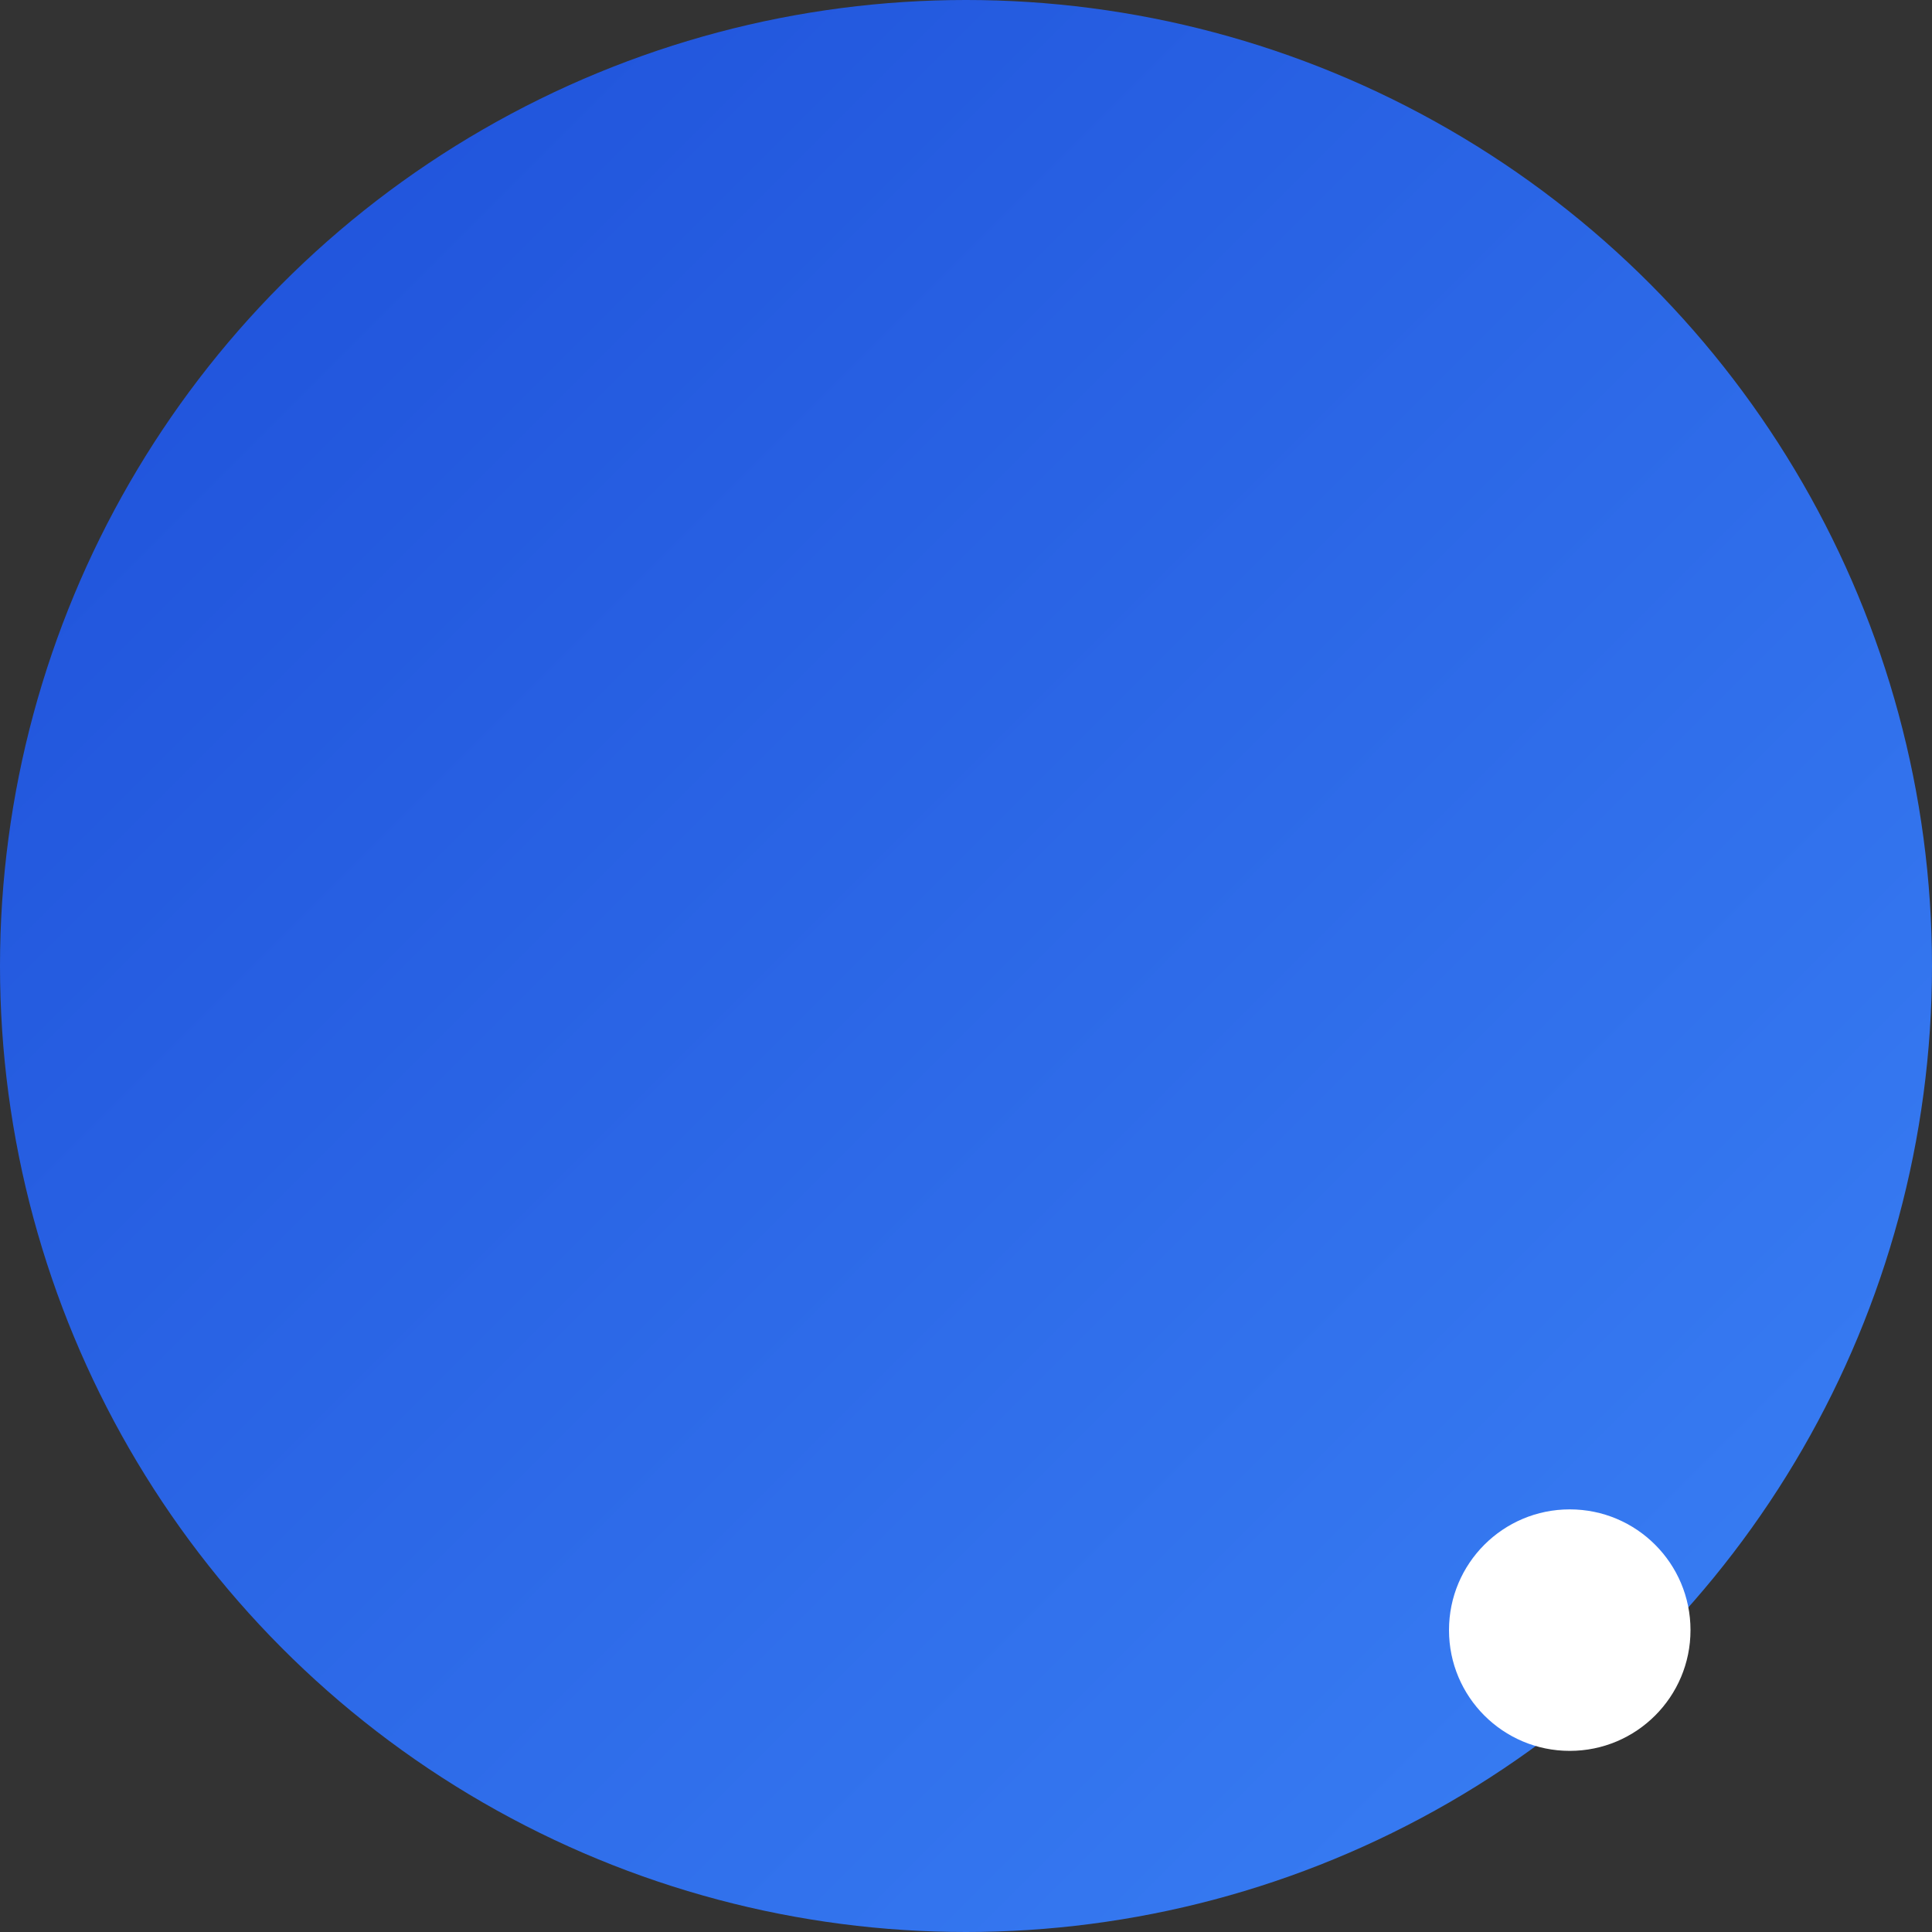 <?xml version="1.0" standalone="no"?>
<!DOCTYPE svg PUBLIC "-//W3C//DTD SVG 20010904//EN" "http://www.w3.org/TR/2001/REC-SVG-20010904/DTD/svg10.dtd">
<svg xmlns="http://www.w3.org/2000/svg" width="16" height="16" viewBox="0 0 16 16">
    <rect x="0" y="0" width="16" height="16" fill="#333333" stroke="none"/>
    <defs>
      <linearGradient id="grad" x1="0%" y1="0%" x2="100%" y2="100%">
        <stop offset="0%" style="stop-color:#1D4ED8;stop-opacity:1" />
        <stop offset="100%" style="stop-color:#3B82F6;stop-opacity:1" />
      </linearGradient>
    </defs>
    <circle cx="8" cy="8" r="8" fill="url(#grad)"/><g transform="translate(4,4) scale(0.5,0.5)">
        <path d="M18 21C19.105 21 20 20.105 20 19C20 17.895 19.105 17 18 17C16.895 17 16 17.895 16 19C16 20.105 16.895 21 18 21Z" fill="#FFFFFF"/>
      </g></svg>